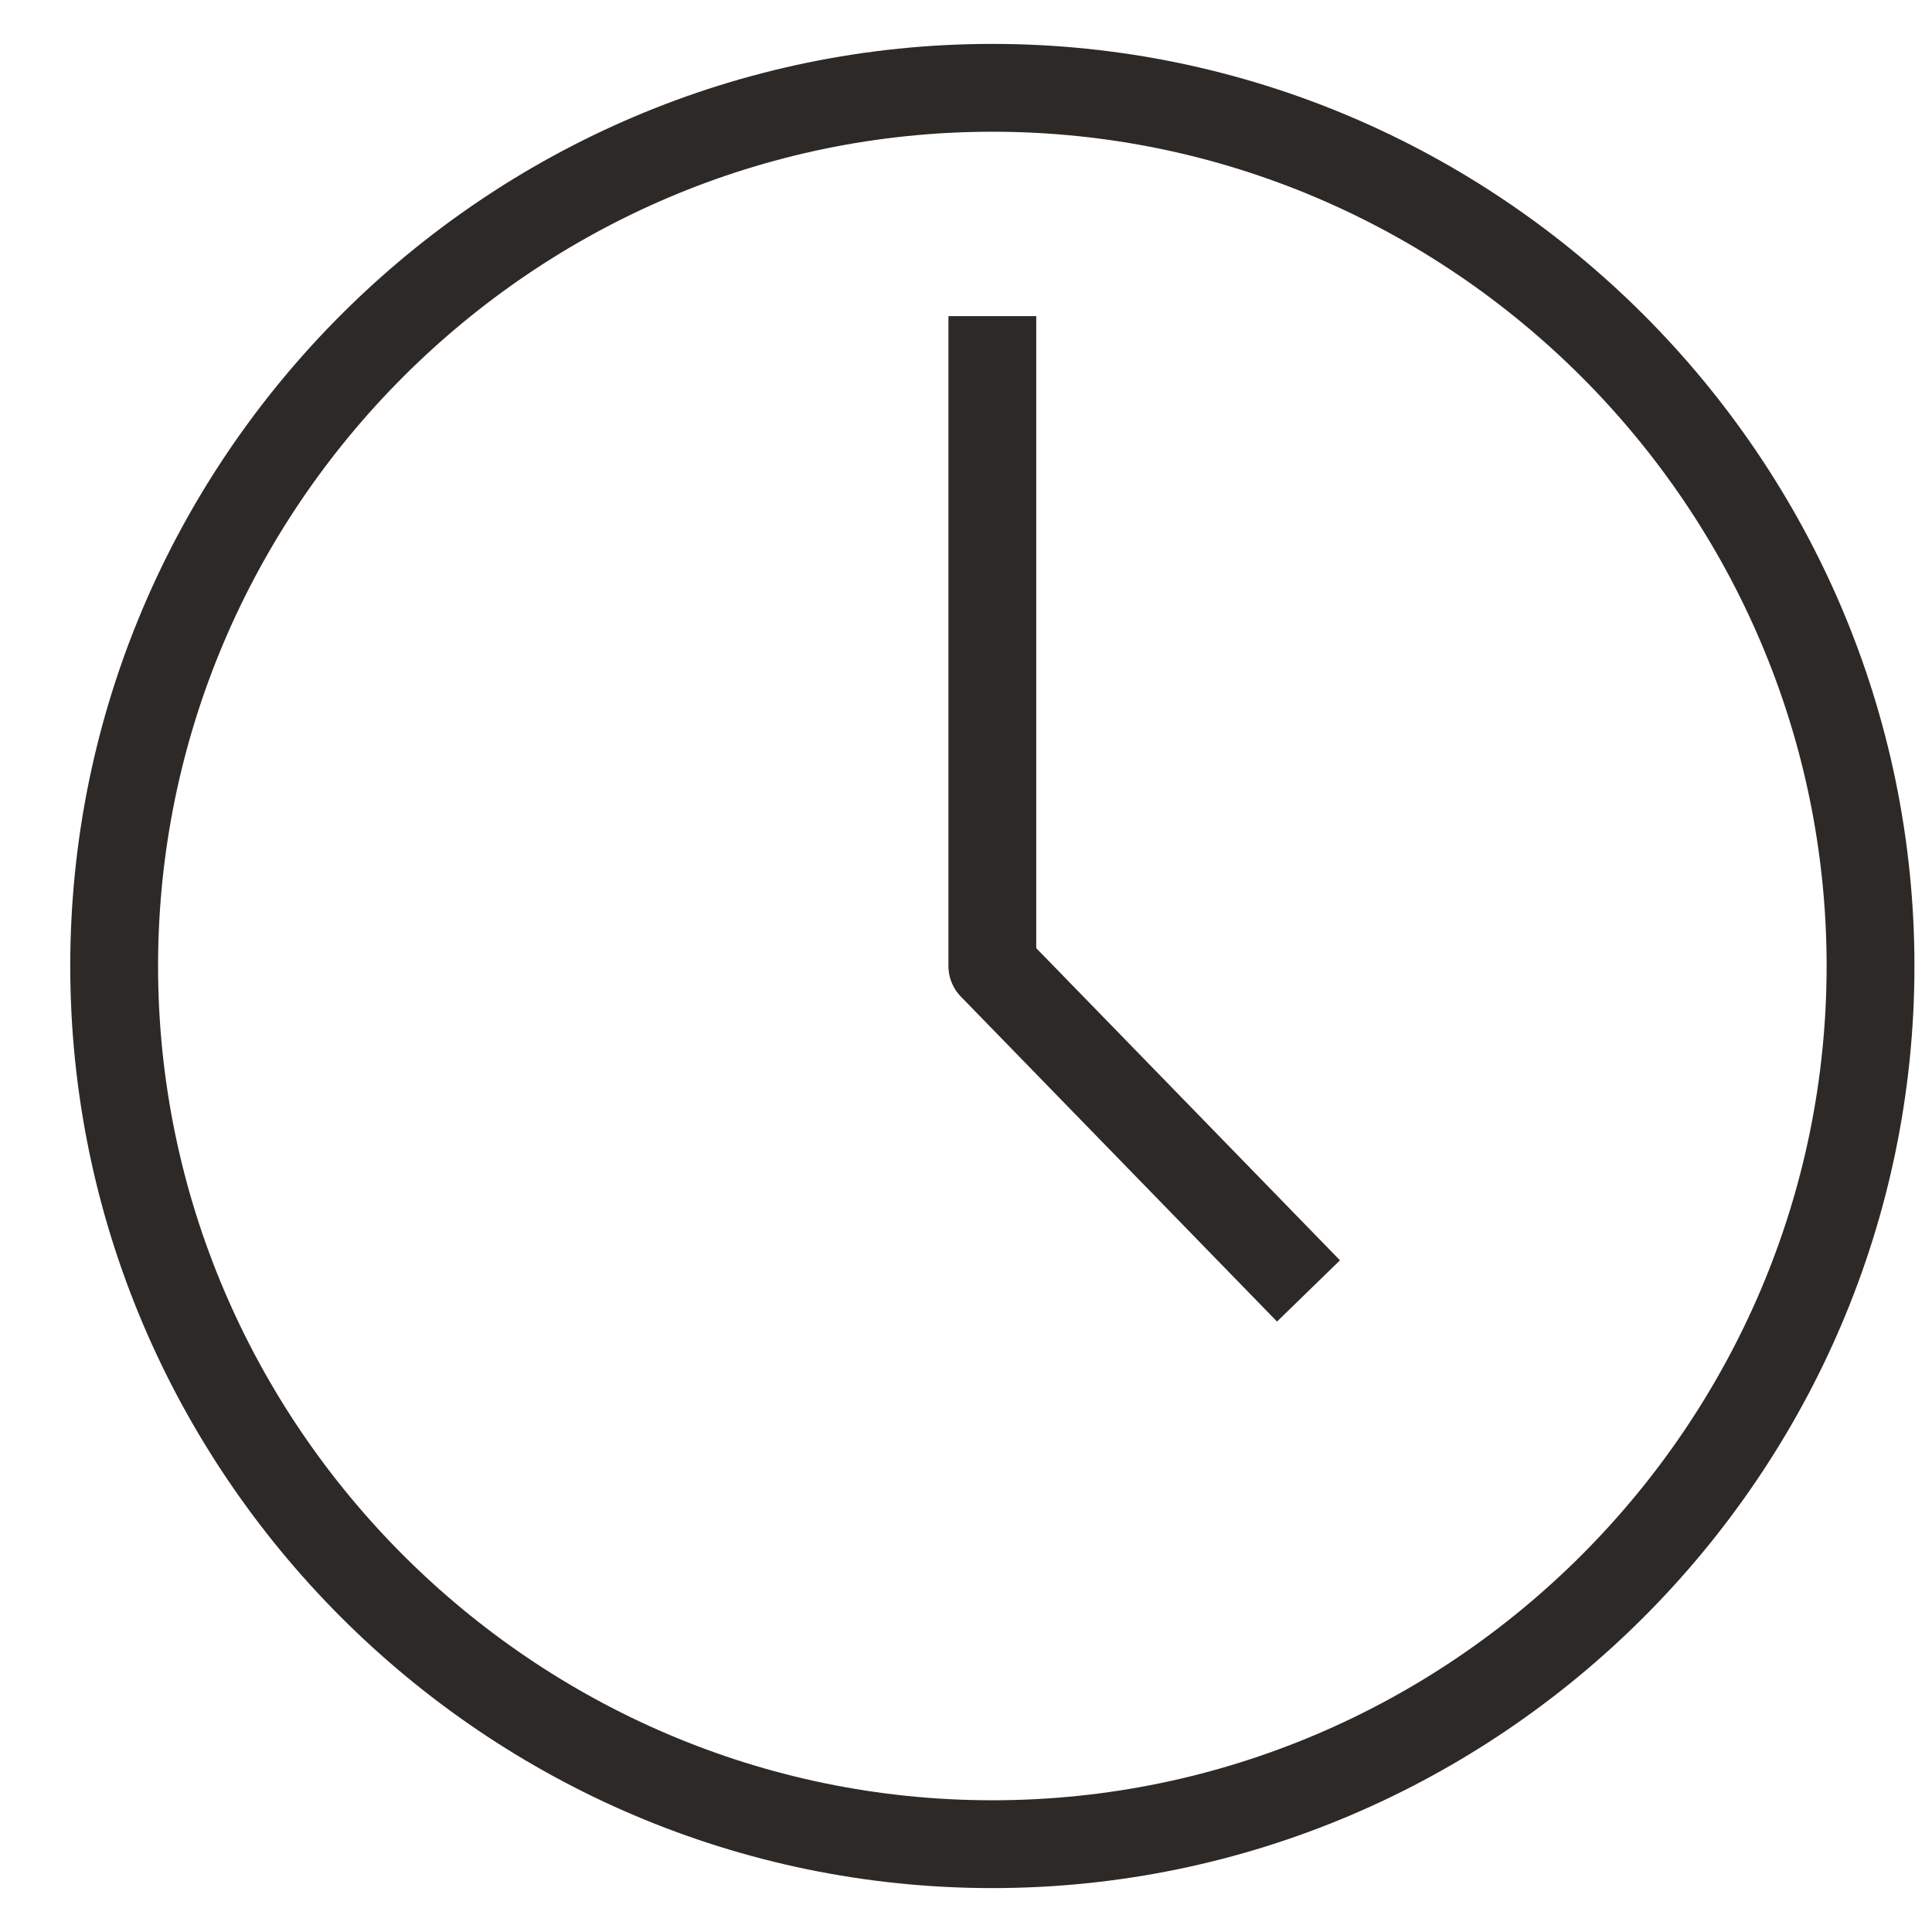 <?xml version="1.0" encoding="UTF-8"?> <svg xmlns="http://www.w3.org/2000/svg" width="22" height="22" viewBox="0 0 22 22" fill="none"><path d="M11.3 21C16.8 21 21.3 16.5 21.3 11C21.3 5.5 16.8 1 11.3 1C5.8 1 1.3 5.5 1.3 11C1.3 16.5 5.8 21 11.3 21Z" stroke="#2C2927" stroke-linejoin="round"></path><path d="M11.3 3.6V11L14.9 14.7" stroke="#2C2927" stroke-linejoin="round"></path></svg> 